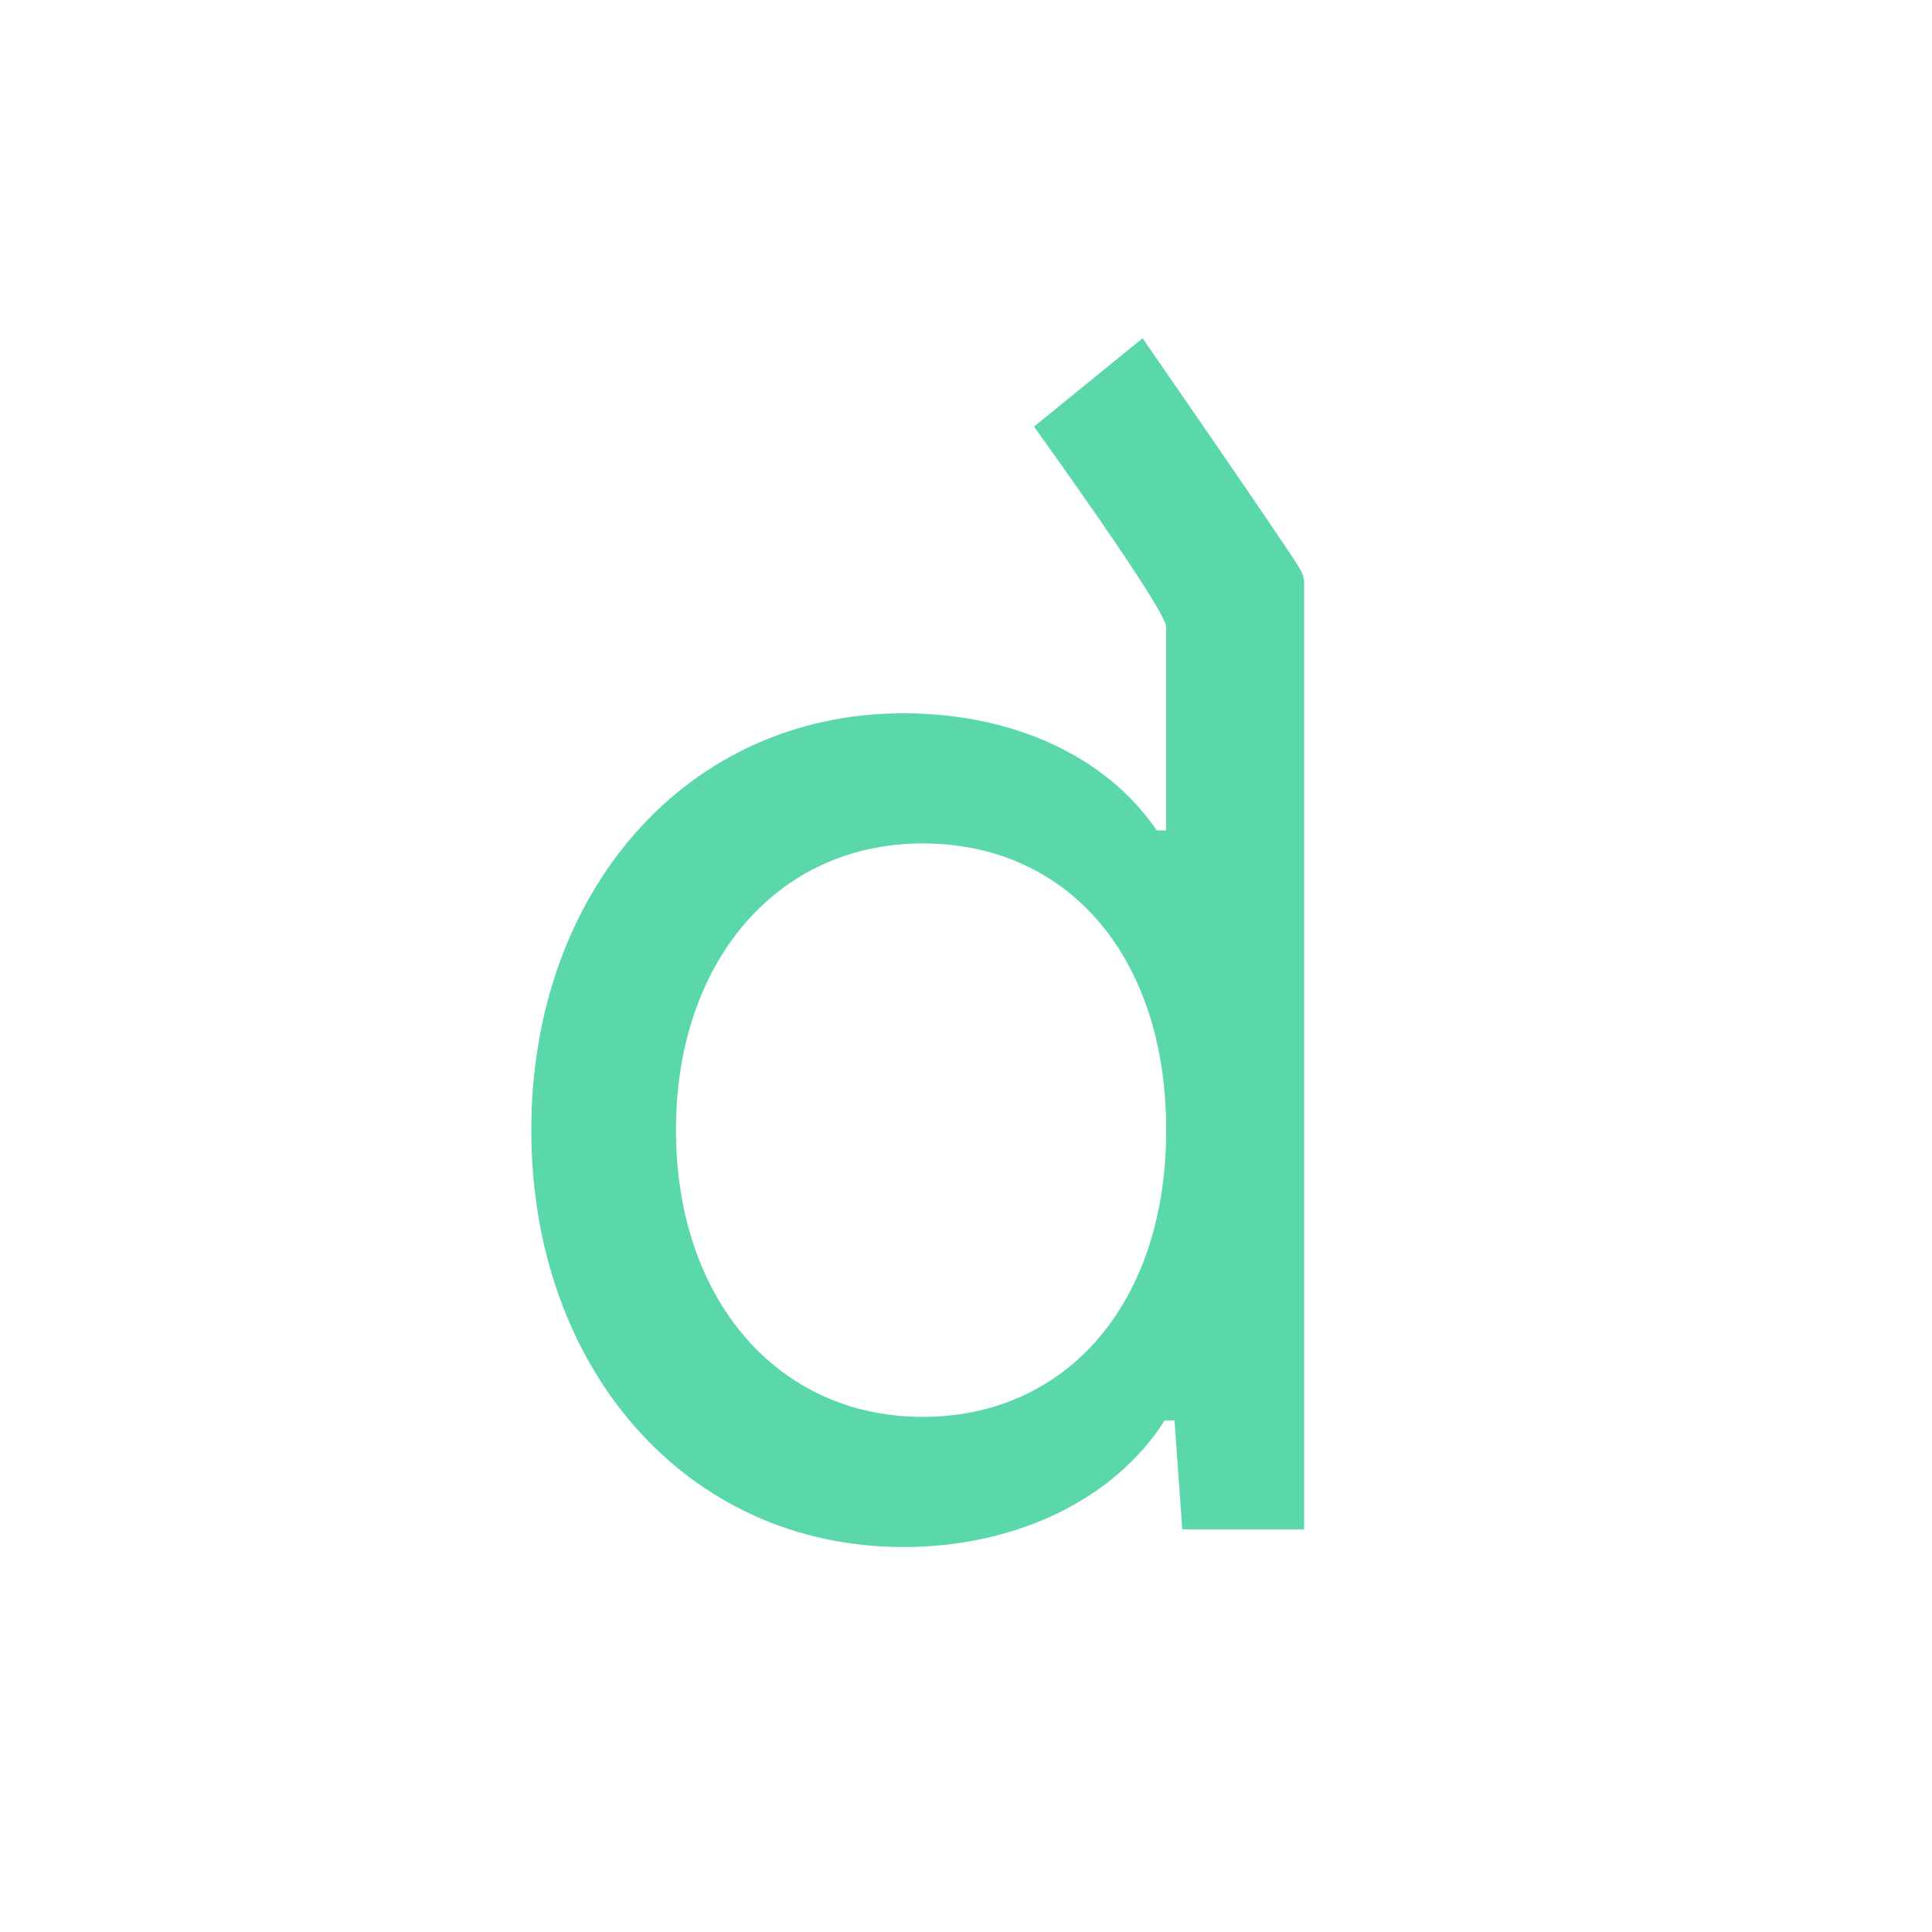 <svg width="16" height="16" viewBox="0 0 16 16" fill="none" xmlns="http://www.w3.org/2000/svg">
<path d="M9.464 2.8L8.563 3.533C8.563 3.533 9.658 5.05 9.658 5.192V6.877H9.58C9.154 6.252 8.373 5.907 7.481 5.907C5.689 5.907 4.4 7.381 4.4 9.359C4.4 11.338 5.689 12.812 7.481 12.812C8.399 12.812 9.223 12.428 9.645 11.764H9.727L9.791 12.665H10.8V4.813C10.8 4.791 10.783 4.735 10.774 4.726C10.718 4.614 9.464 2.804 9.464 2.804V2.8ZM7.641 11.734C6.434 11.734 5.598 10.752 5.598 9.359C5.598 7.967 6.434 6.985 7.641 6.985C8.848 6.985 9.658 7.929 9.658 9.359C9.658 10.79 8.835 11.734 7.641 11.734Z" fill="#5AD8AA"/>
</svg>
